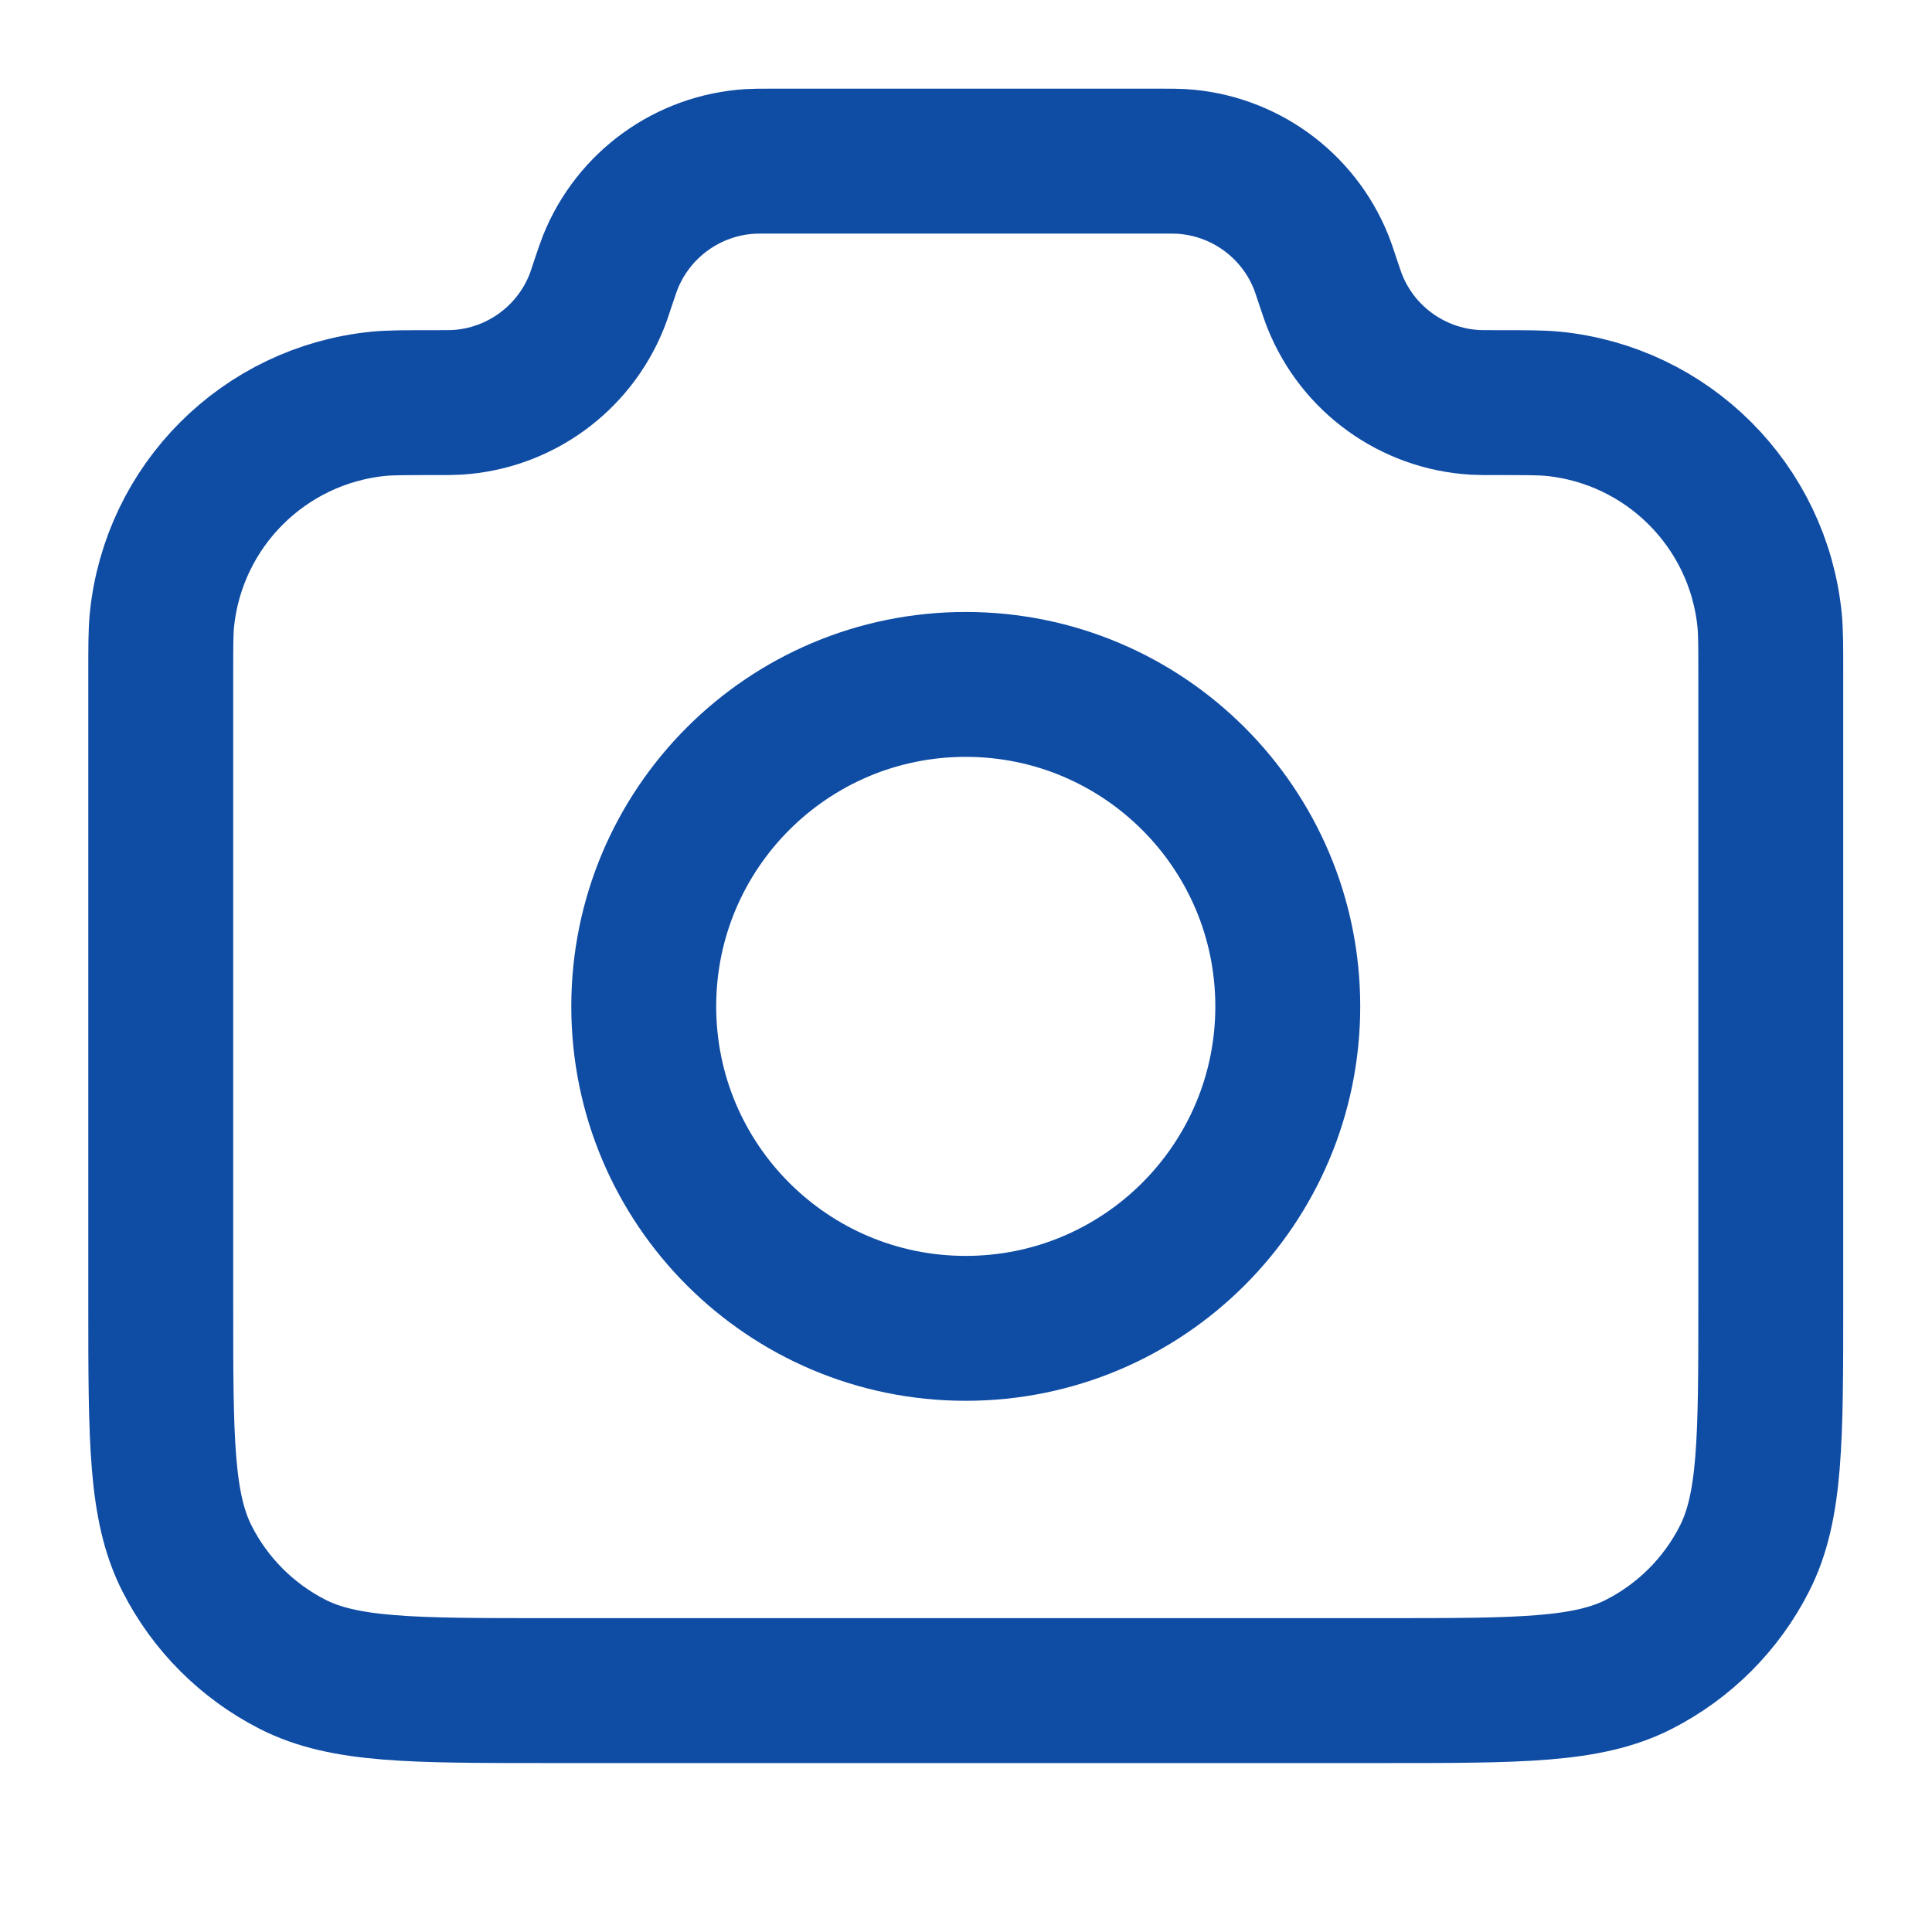 <svg width="20" height="20" viewBox="0 0 20 20" fill="none" xmlns="http://www.w3.org/2000/svg">
<path d="M1.664 6.982C1.664 6.69 1.664 6.544 1.676 6.421C1.794 5.236 2.732 4.298 3.918 4.18C4.041 4.168 4.194 4.168 4.502 4.168C4.621 4.168 4.68 4.168 4.73 4.165C5.373 4.126 5.936 3.72 6.176 3.123C6.195 3.076 6.212 3.023 6.247 2.918C6.283 2.812 6.3 2.76 6.319 2.713C6.559 2.116 7.122 1.71 7.765 1.671C7.815 1.668 7.87 1.668 7.982 1.668H12.013C12.124 1.668 12.18 1.668 12.23 1.671C12.873 1.71 13.436 2.116 13.676 2.713C13.695 2.76 13.712 2.812 13.747 2.918C13.783 3.023 13.8 3.076 13.819 3.123C14.059 3.72 14.622 4.126 15.265 4.165C15.315 4.168 15.374 4.168 15.493 4.168C15.8 4.168 15.954 4.168 16.077 4.18C17.263 4.298 18.201 5.236 18.319 6.421C18.331 6.544 18.331 6.69 18.331 6.982V13.501C18.331 14.901 18.331 15.601 18.058 16.136C17.819 16.607 17.436 16.989 16.966 17.229C16.431 17.501 15.731 17.501 14.331 17.501H5.664C4.264 17.501 3.564 17.501 3.029 17.229C2.559 16.989 2.176 16.607 1.937 16.136C1.664 15.601 1.664 14.901 1.664 13.501V6.982Z" stroke="#0F4CA4" stroke-width="1.5" stroke-linecap="round" stroke-linejoin="round"/>
<path d="M9.997 13.751C11.838 13.751 13.331 12.259 13.331 10.418C13.331 8.577 11.838 7.085 9.997 7.085C8.156 7.085 6.664 8.577 6.664 10.418C6.664 12.259 8.156 13.751 9.997 13.751Z" stroke="#0F4CA4" stroke-width="1.5" stroke-linecap="round" stroke-linejoin="round"/>
</svg>
